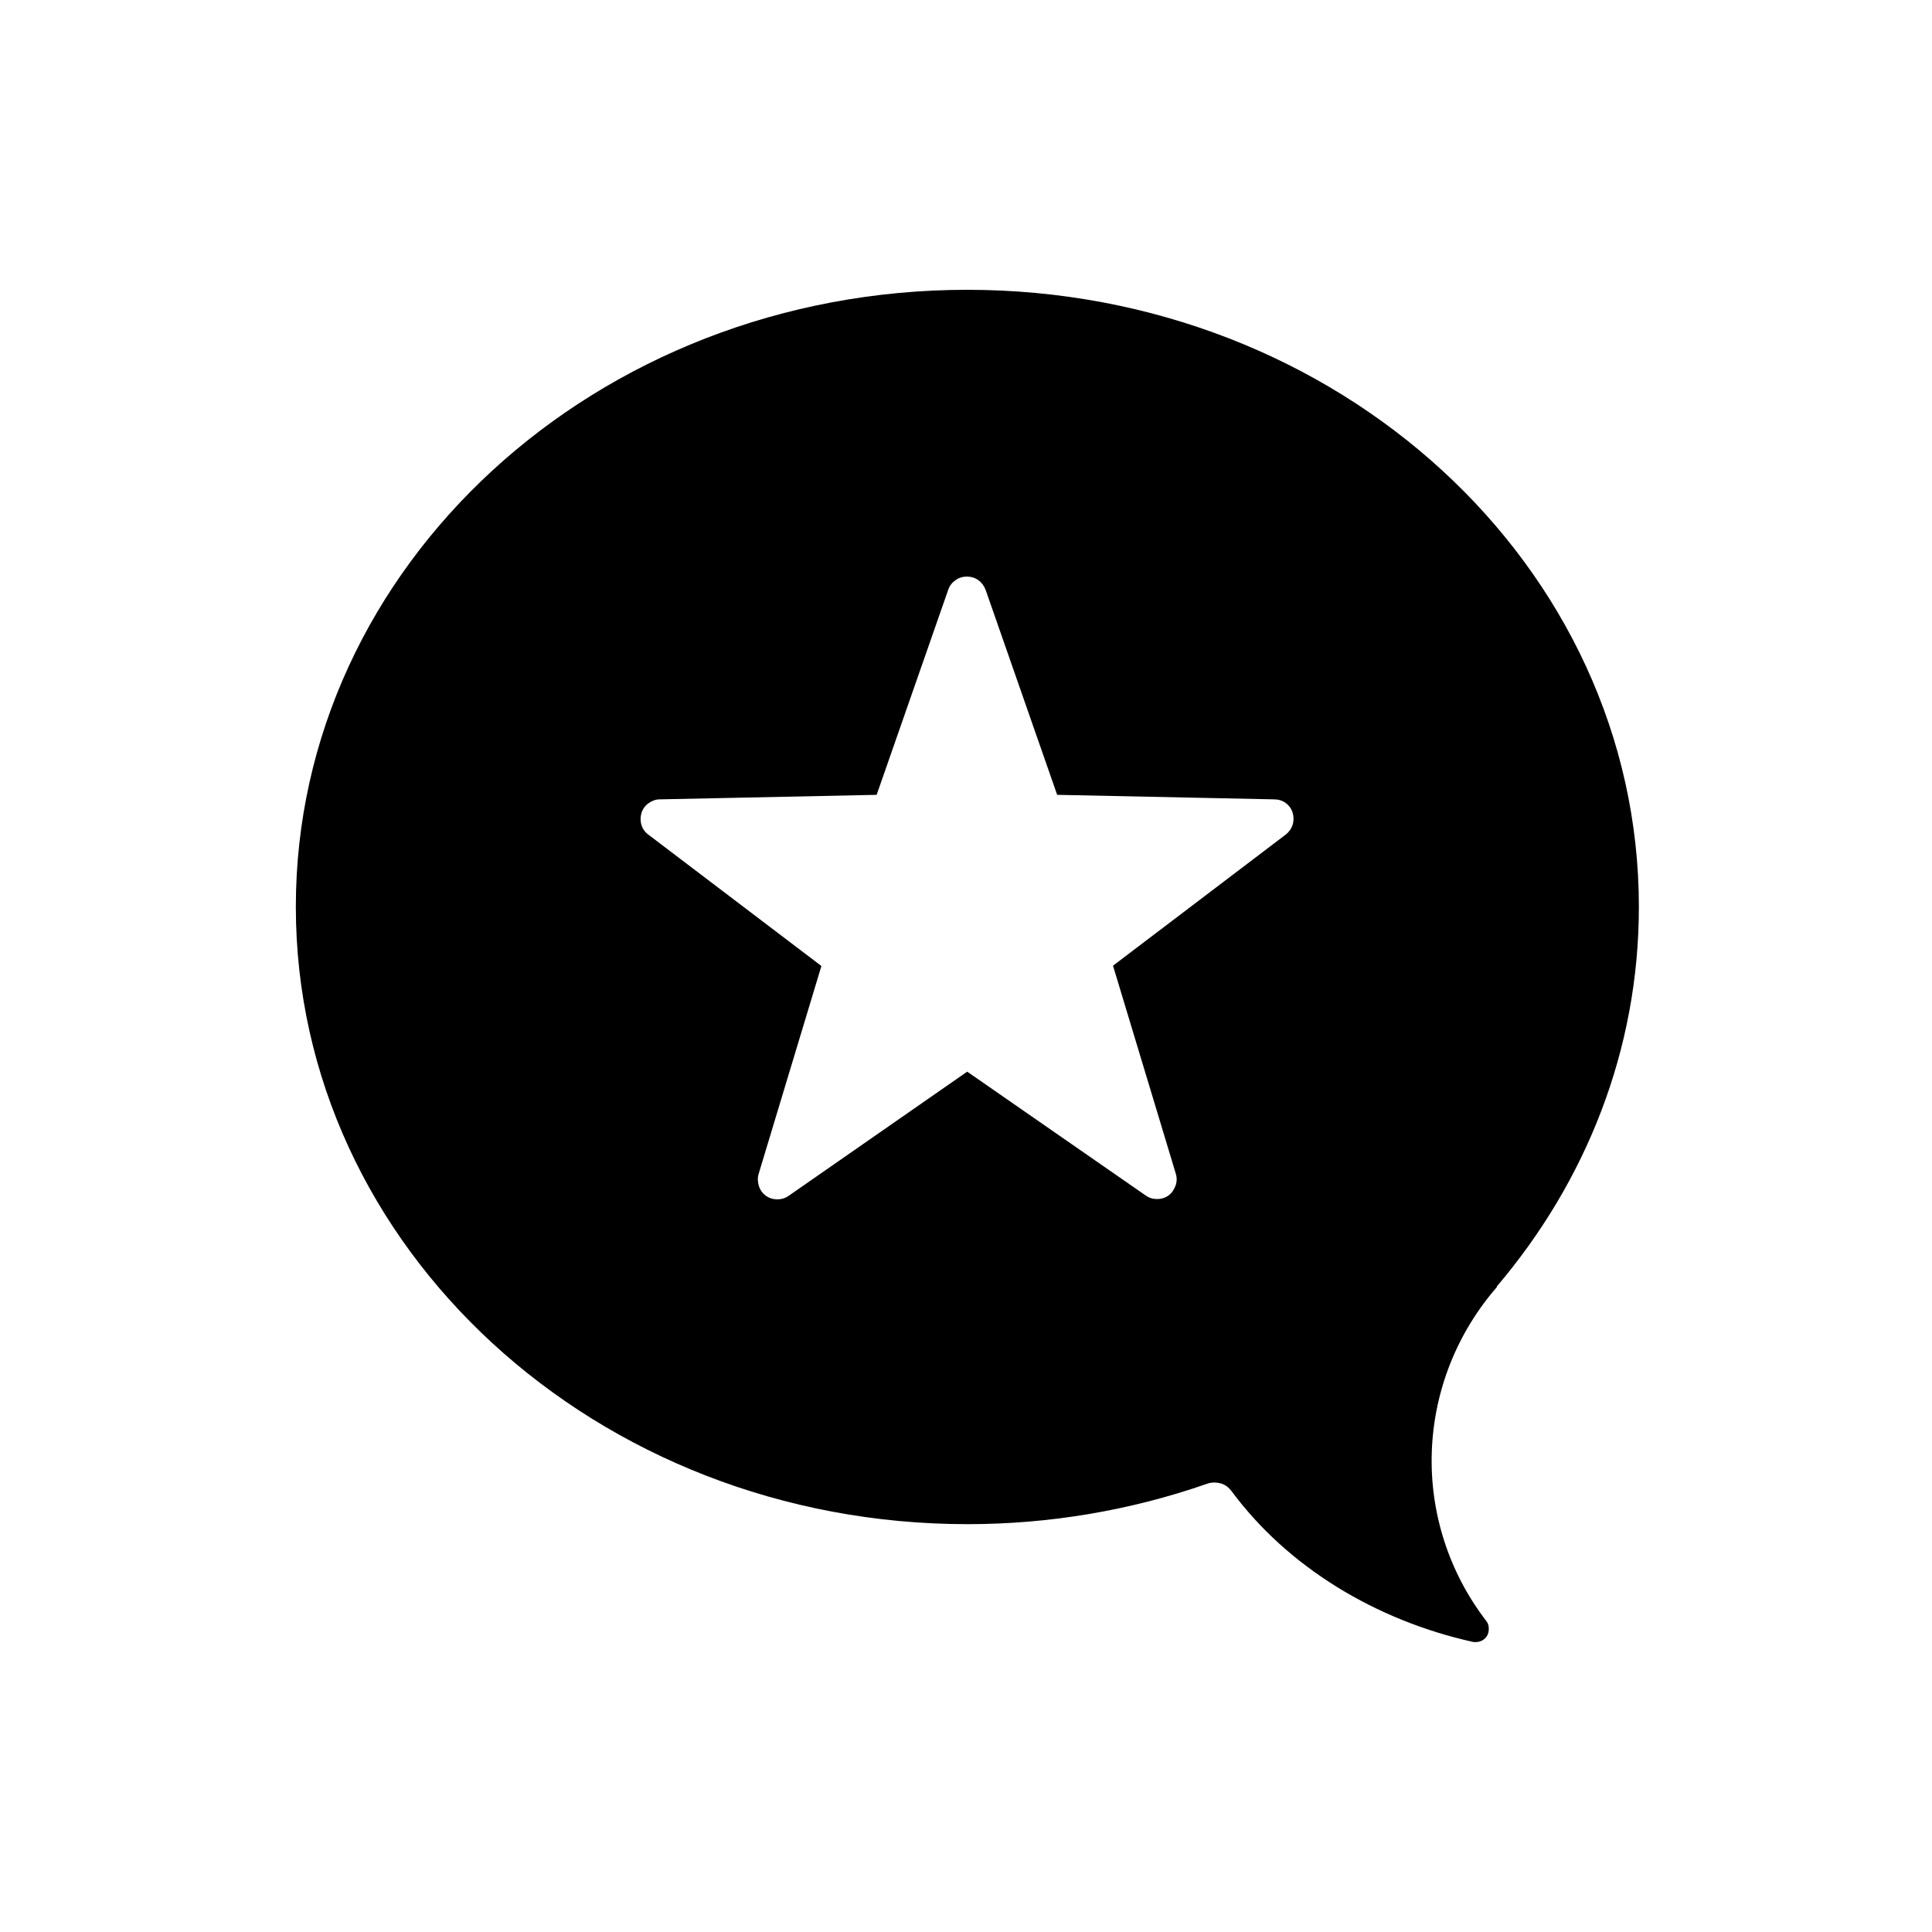 <svg xmlns="http://www.w3.org/2000/svg" viewBox="0 0 640 640"><!--! Font Awesome Pro 7.1.0 by @fontawesome - https://fontawesome.com License - https://fontawesome.com/license (Commercial License) Copyright 2025 Fonticons, Inc. --><path fill="currentColor" d="M495.8 426.2C525.3 391.5 542.9 347.9 542.9 300.4C542.9 187.4 443.3 96 320.4 96C197.5 96 98 187.5 98 300.4C98 413.3 197.6 504.9 320.5 504.9C347.5 504.9 374.4 500.4 399.9 491.5C401.3 491 402.9 491 404.4 491.4C405.9 491.8 407.1 492.8 408 494C426.6 519.1 455.6 536.7 487.9 543.9C489 544.1 490.2 543.9 491.2 543.3C492.2 542.7 492.9 541.7 493.1 540.5C493.2 539.9 493.2 539.2 493.1 538.6C493 538 492.7 537.4 492.3 536.9C480 520.9 473.6 501.1 474.3 480.9C475 460.7 482.7 441.4 496 426.2L495.8 426.3zM426 276.4L368.7 319.9L389.5 388.8C389.9 390.1 389.9 391.5 389.4 392.8C388.9 394.1 388.2 395.2 387.1 396C386 396.8 384.7 397.2 383.3 397.2C381.9 397.2 380.6 396.8 379.5 396L320.4 355L261.3 396.1C260.2 396.9 258.9 397.3 257.5 397.3C256.1 397.3 254.8 396.9 253.7 396.1C252.6 395.3 251.8 394.2 251.4 392.9C251 391.6 250.9 390.2 251.3 388.9L272.1 320L214.8 276.5C213.7 275.7 212.9 274.6 212.5 273.3C212.1 272 212.1 270.6 212.5 269.3C212.9 268 213.7 266.9 214.8 266.1C215.9 265.3 217.2 264.8 218.5 264.8L290.4 263.3L314.1 195.4C314.5 194.1 315.4 193 316.5 192.2C317.6 191.4 318.9 191 320.3 191C321.7 191 323 191.4 324.1 192.2C325.2 193 326 194.1 326.5 195.4L350.2 263.3L422.1 264.8C423.5 264.8 424.8 265.2 425.9 266C427 266.8 427.8 267.9 428.2 269.2C428.6 270.5 428.6 271.9 428.2 273.2C427.8 274.5 427 275.6 425.9 276.5L425.9 276.5z"/></svg>